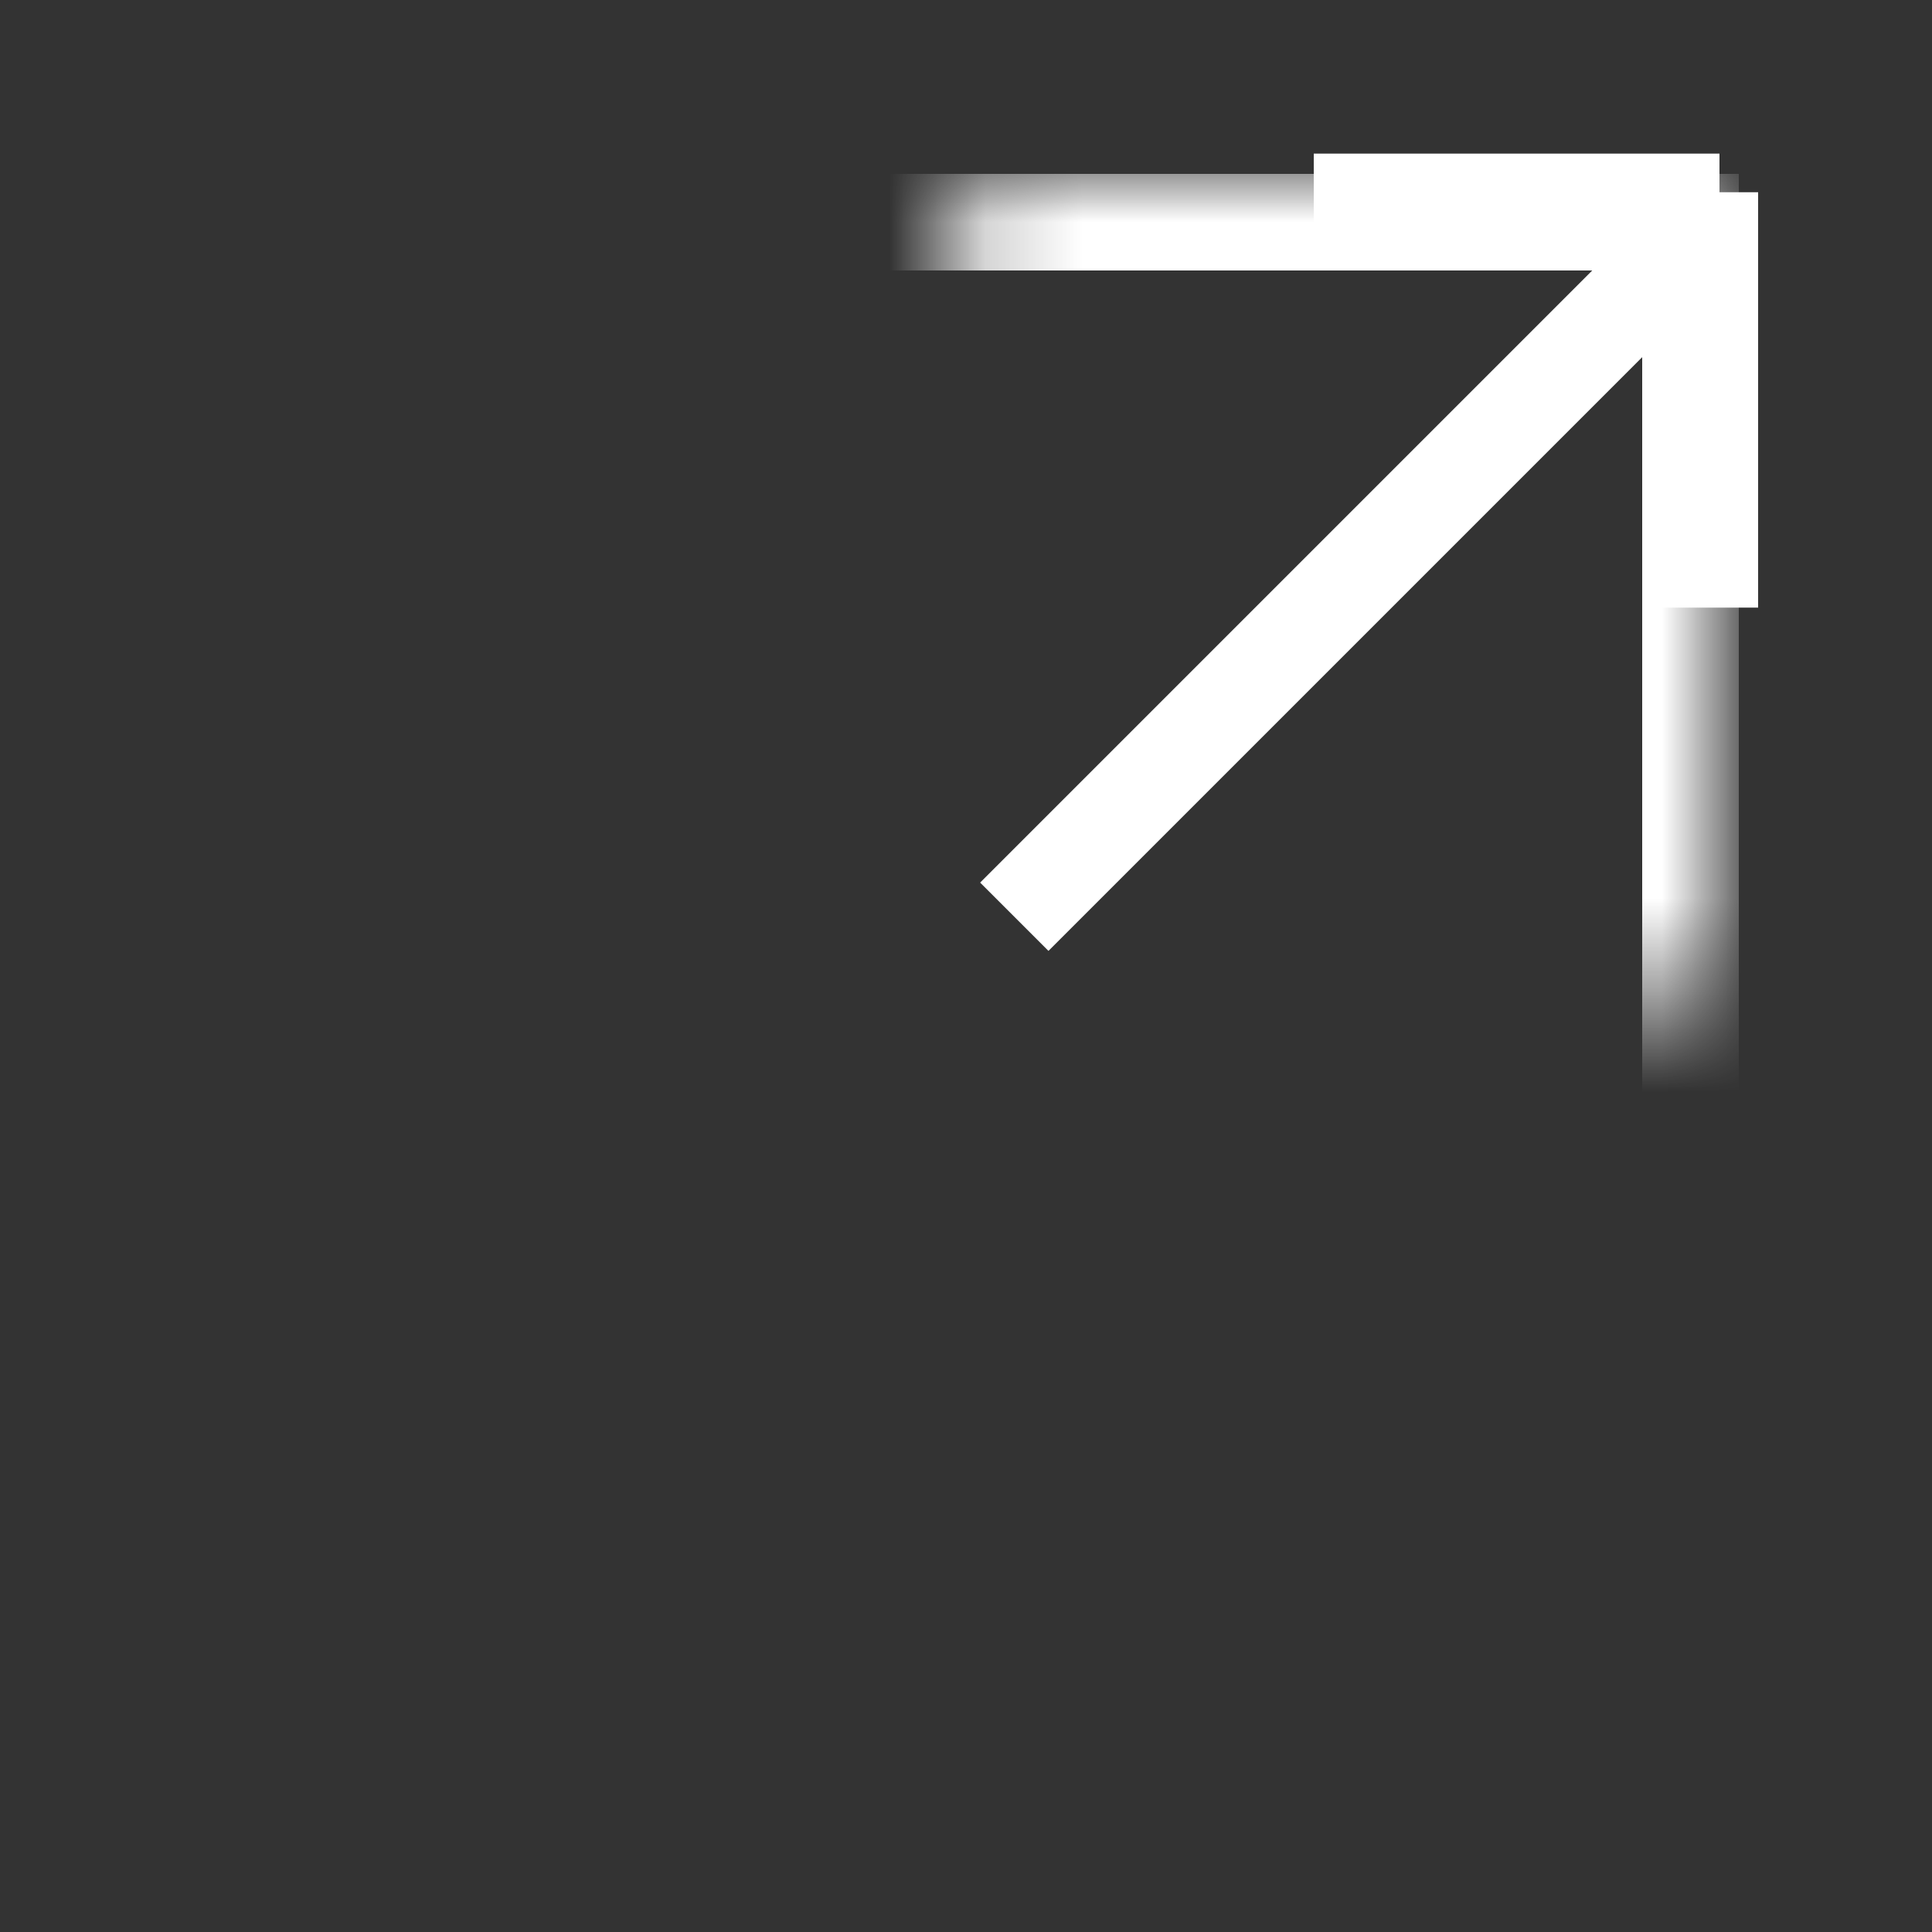 <?xml version="1.0" encoding="utf-8"?>
<!-- Generator: Adobe Illustrator 25.3.1, SVG Export Plug-In . SVG Version: 6.00 Build 0)  -->
<svg version="1.1" id="レイヤー_1" xmlns="http://www.w3.org/2000/svg" xmlns:xlink="http://www.w3.org/1999/xlink" x="0px"
	 y="0px" width="20px" height="20px" viewBox="0 0 20 20" enable-background="new 0 0 20 20" xml:space="preserve">
<rect x="0" y="0" width="20" height="20" fill="#333333" stroke="none"/>
<g>
	<g id="グループ_18_1_" transform="translate(-687 -2386.21)">
		<path id="パス_164_1_" fill="none" stroke="#FFFFFF" d="M697.5,2395.7l7.3-7.3"/>
		<path id="パス_165_1_" fill="none" stroke="#FFFFFF" d="M700.6,2388.3h4.2"/>
		<path id="パス_166_1_" fill="none" stroke="#FFFFFF" d="M704.7,2392.5v-4.3"/>
	</g>
	<defs>
		<filter id="Adobe_OpacityMaskFilter" filterUnits="userSpaceOnUse" x="1.7" y="1.8" width="16.3" height="16.3">
			
				<feColorMatrix  type="matrix" values="-1 0 0 0 1  0 -1 0 0 1  0 0 -1 0 1  0 0 0 1 0" color-interpolation-filters="sRGB" result="source"/>
			<feFlood  style="flood-color:white;flood-opacity:1" result="back"/>
			<feBlend  in="source" in2="back" mode="normal"/>
		</filter>
	</defs>
	<mask maskUnits="userSpaceOnUse" x="1.7" y="1.8" width="16.3" height="16.3" id="SVGID_1_">
		<g filter="url(#Adobe_OpacityMaskFilter)">
			<rect x="9.9" y="0.8" fill="#FFFFFF" width="9.5" height="9.5"/>
		</g>
	</mask>
	<rect x="2.2" y="2.3" mask="url(#SVGID_1_)" fill="none" stroke="#FFFFFF" stroke-miterlimit="10" width="15.3" height="15.3"/>
</g>
</svg>
